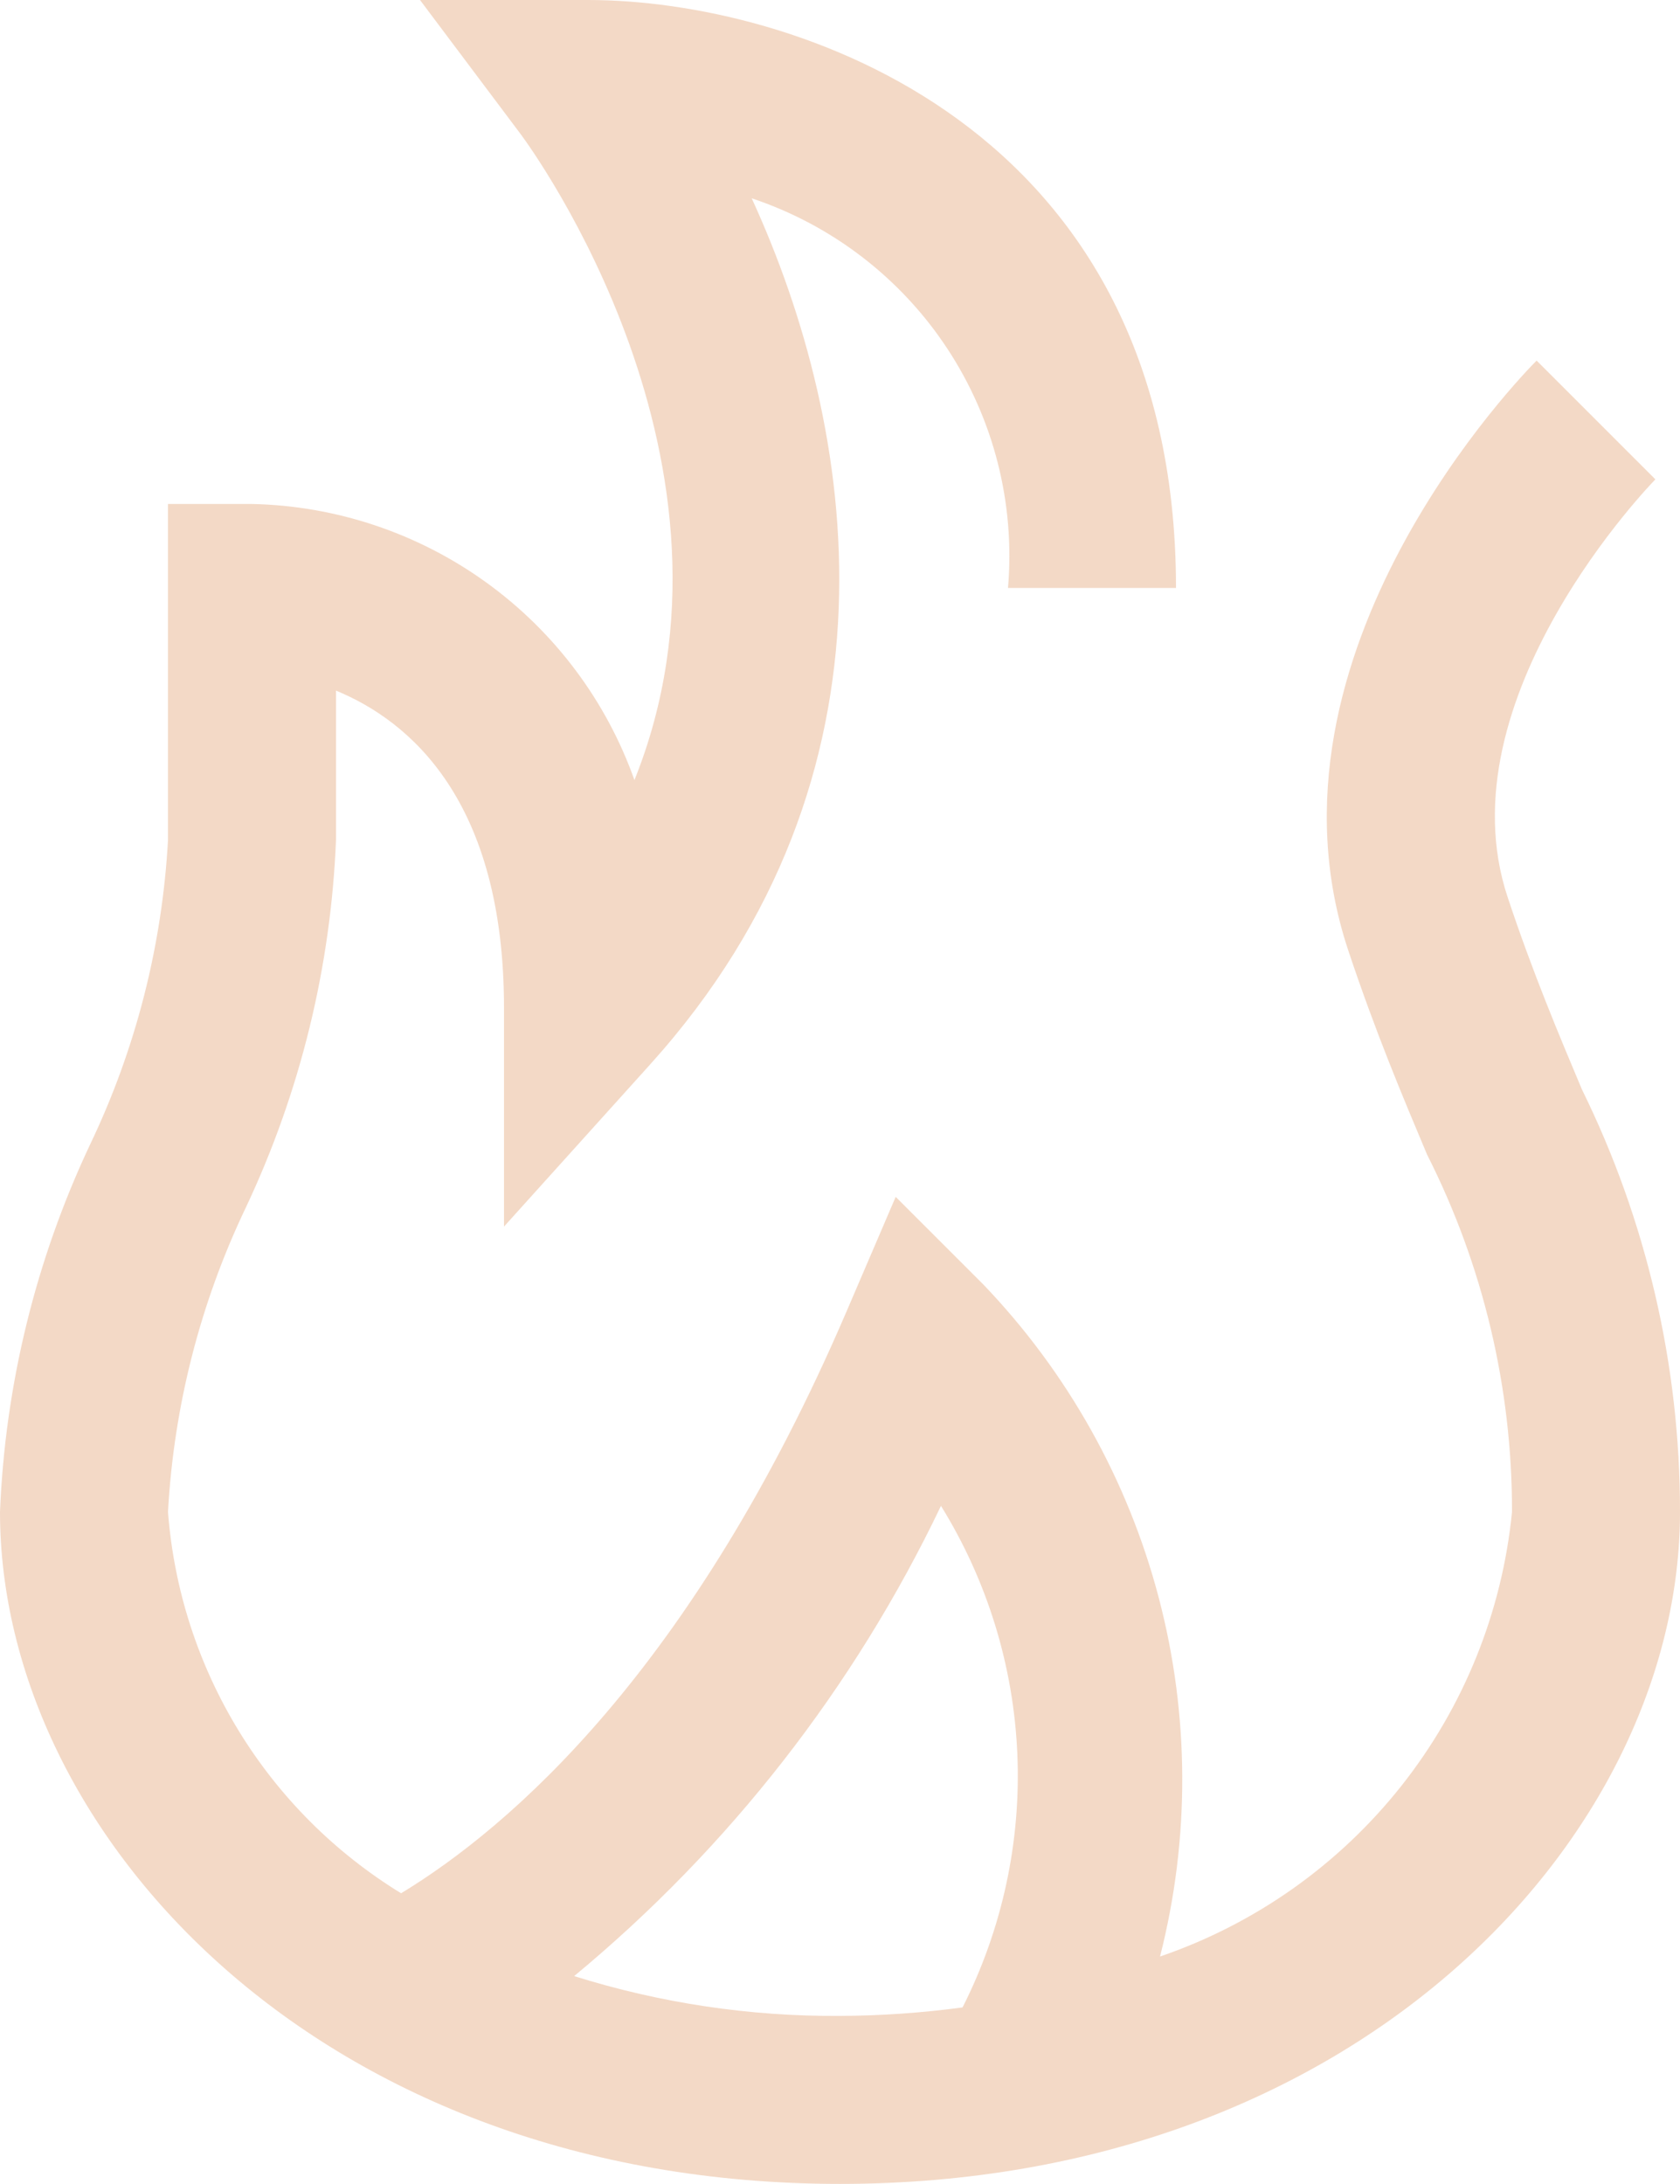 <?xml version="1.0" encoding="UTF-8"?> <svg xmlns="http://www.w3.org/2000/svg" width="217" height="282" viewBox="0 0 217 282" fill="none"> <path d="M204.327 140.664C201.376 133.646 198.012 125.696 194.747 115.88C186.175 90.186 213.561 62.159 213.821 61.899L198.479 46.562C196.96 48.081 161.339 84.285 174.153 122.735C177.69 133.343 181.228 141.716 184.331 149.091C191.572 163.393 195.33 179.202 195.3 195.231C194.028 208.151 189.066 220.432 181.006 230.611C172.945 240.79 162.126 248.437 149.838 252.639C153.72 237.43 153.662 221.482 149.67 206.301C145.678 191.12 137.883 177.205 127.021 165.87L115.694 154.547L109.379 169.265C89.458 215.73 65.751 236.012 51.809 244.472C43.25 239.232 36.057 232.036 30.823 223.476C25.589 214.915 22.462 205.235 21.7 195.231C22.448 181.577 25.873 168.204 31.78 155.87C38.784 141.003 42.736 124.882 43.4 108.462V89.177C52.883 93.082 65.1 103.31 65.1 130.154V158.386L84.011 137.41C117.777 99.947 110.735 55.337 97.097 25.608C107.464 29.062 116.366 35.904 122.371 45.031C128.376 54.158 131.133 65.039 130.2 75.923H151.9C151.9 15.868 102.218 0 75.95 0H54.25L67.27 17.343C68.756 19.349 98.323 59.936 81.95 100.728C78.307 90.477 71.63 81.577 62.806 75.209C53.983 68.841 43.43 65.307 32.55 65.077H21.7V108.462C20.951 122.115 17.527 135.489 11.62 147.822C4.616 162.69 0.664 178.81 0 195.231C0 236.967 41.48 282 108.5 282C175.52 282 217 236.967 217 195.231C217.016 176.311 212.68 157.641 204.327 140.664ZM74.16 255.167C94.174 238.605 110.343 217.886 121.542 194.45C127.521 204.1 130.917 215.126 131.406 226.467C131.894 237.808 129.457 249.084 124.33 259.212C119.083 259.918 113.795 260.284 108.5 260.308C96.856 260.388 85.27 258.654 74.16 255.167Z" fill="#EABC99" fill-opacity="0.56"></path> </svg> 